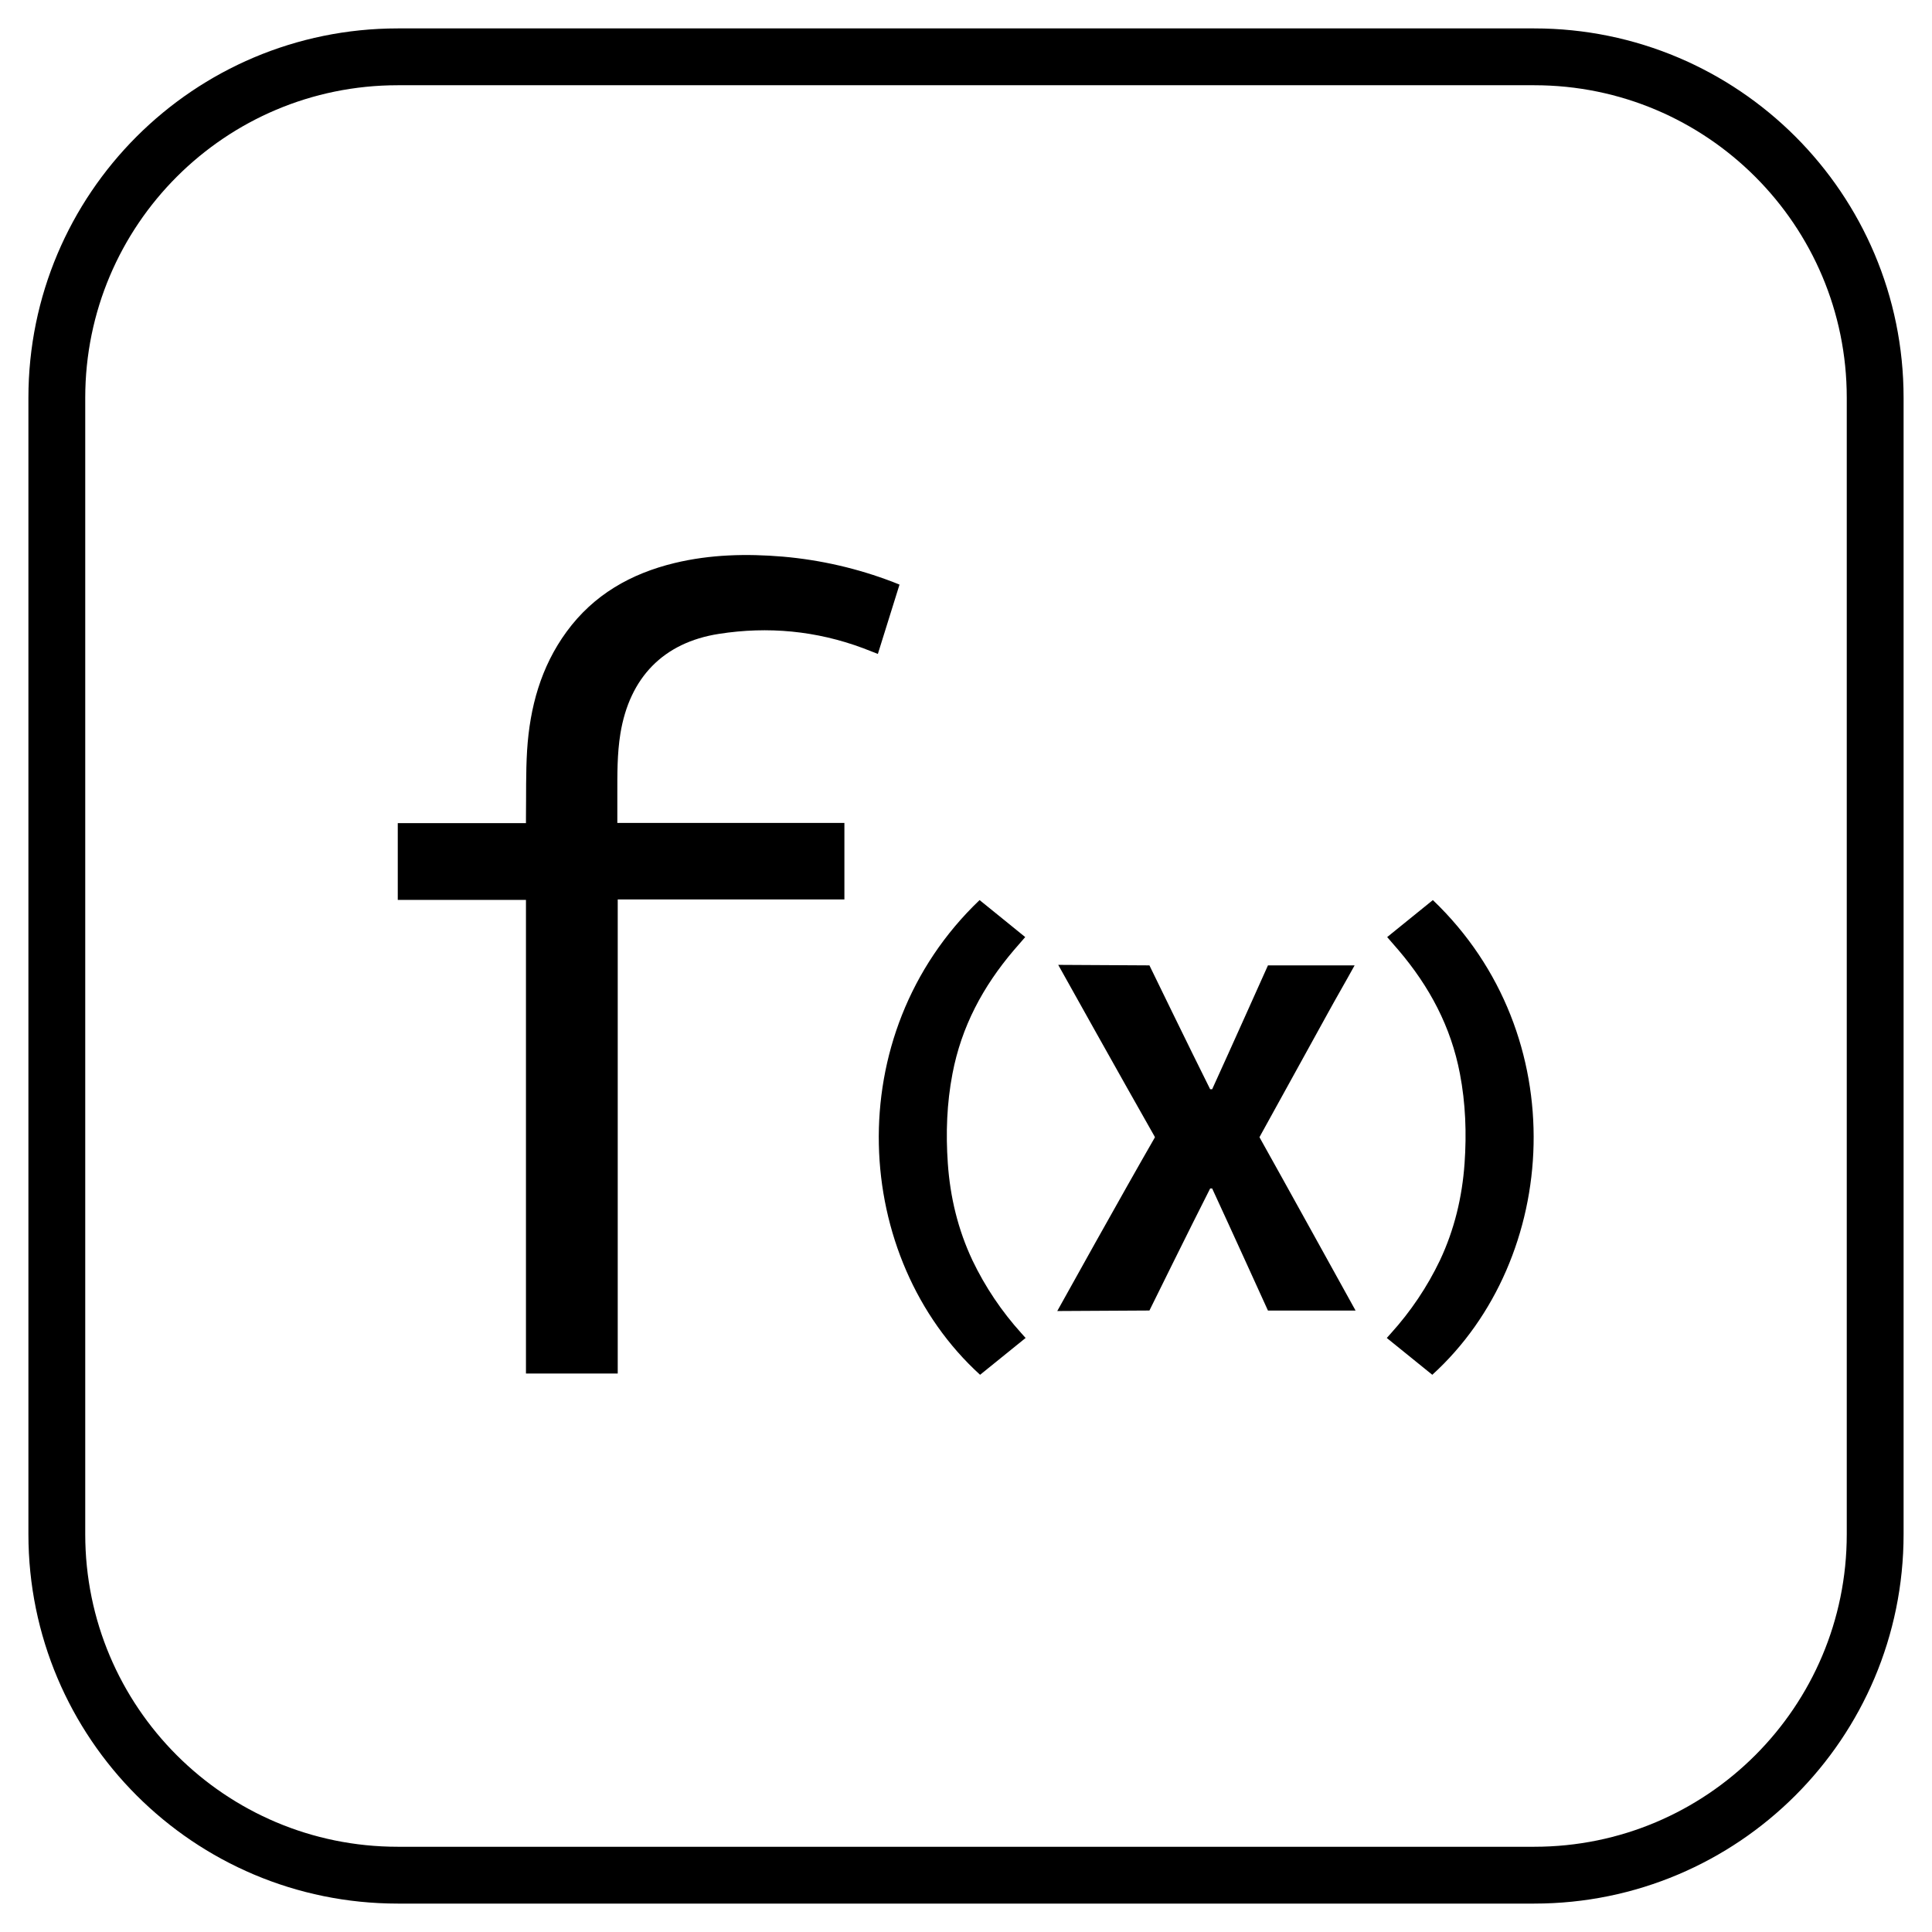 <svg width="34" height="34" viewBox="0 0 34 34" fill="none" xmlns="http://www.w3.org/2000/svg">
<path d="M27 1H7C3.686 1 1 3.686 1 7V27C1 30.314 3.686 33 7 33H27C30.314 33 33 30.314 33 27V7C33 3.686 30.314 1 27 1Z" stroke="black"/>
<path d="M22.174 20.03C22.17 20.025 22.167 20.019 22.165 20.013C22.168 20.007 22.17 20.001 22.174 19.995C22.566 19.287 22.974 18.542 23.366 17.833C23.516 17.559 23.679 17.28 23.839 16.989H22.314C22.314 16.989 21.639 18.497 21.332 19.169H21.297C20.958 18.492 20.228 16.989 20.228 16.989L18.623 16.98C18.646 17.023 19.788 19.067 20.316 19.995C20.319 20.002 20.322 20.008 20.325 20.013L20.316 20.03C19.788 20.945 18.628 23.03 18.606 23.072L20.228 23.063C20.228 23.063 20.958 21.581 21.297 20.915H21.332C21.639 21.578 22.314 23.064 22.314 23.064H23.856C23.696 22.776 22.566 20.729 22.174 20.03ZM18.049 23.546C17.784 23.761 17.505 23.986 17.248 24.194C14.999 22.148 14.749 18.218 17.239 15.84C17.499 16.049 17.776 16.276 18.042 16.491C17.972 16.572 17.906 16.648 17.84 16.724C17.297 17.363 16.92 18.067 16.762 18.895C16.662 19.416 16.643 19.942 16.68 20.472C16.721 21.068 16.859 21.64 17.114 22.181C17.337 22.647 17.627 23.078 17.973 23.461C17.996 23.485 18.017 23.51 18.049 23.546ZM24.405 23.546C24.671 23.761 24.95 23.986 25.206 24.194C27.456 22.148 27.706 18.218 25.216 15.84C24.956 16.049 24.678 16.276 24.412 16.491C24.482 16.572 24.548 16.648 24.614 16.724C25.157 17.363 25.534 18.067 25.692 18.895C25.792 19.416 25.811 19.942 25.774 20.472C25.732 21.068 25.595 21.64 25.34 22.181C25.117 22.647 24.827 23.078 24.481 23.461C24.458 23.485 24.437 23.51 24.405 23.546Z" fill="black"/>
<path d="M9.256 15.837H7V14.486H9.256C9.256 14.449 9.256 14.419 9.256 14.388C9.261 13.994 9.252 13.599 9.276 13.206C9.324 12.45 9.517 11.738 9.971 11.117C10.447 10.466 11.102 10.094 11.873 9.908C12.501 9.757 13.138 9.742 13.779 9.796C14.443 9.854 15.095 10.004 15.717 10.243C15.752 10.256 15.788 10.271 15.83 10.288L15.449 11.508C15.358 11.473 15.273 11.438 15.187 11.406C14.365 11.1 13.516 11.02 12.653 11.155C11.672 11.307 11.079 11.926 10.918 12.91C10.86 13.267 10.864 13.625 10.864 13.985C10.864 14.147 10.864 14.31 10.864 14.482H14.86V15.829H10.871V24.172H9.256V15.837Z" fill="black"/>
</svg>
